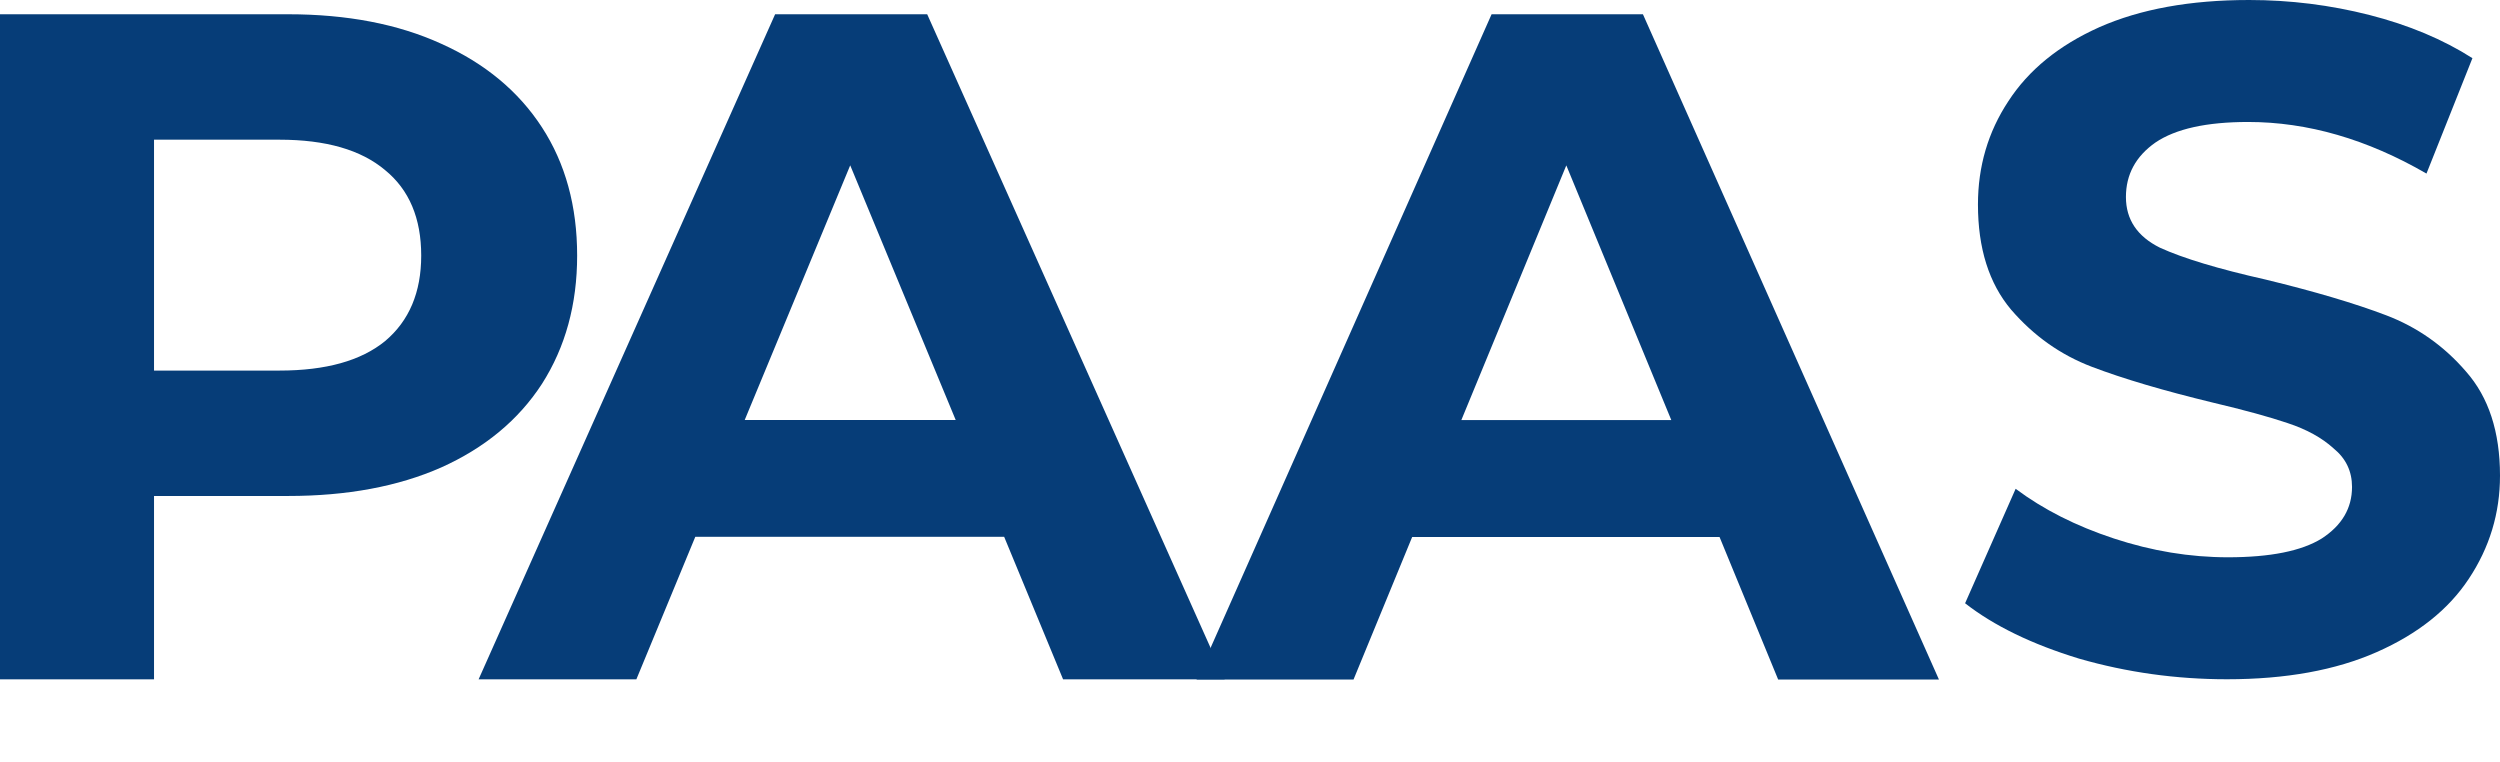 <svg width="105" height="32" viewBox="0 0 105 32" fill="none" xmlns="http://www.w3.org/2000/svg">
<path d="M93.535 28.529C91.399 28.529 89.328 28.24 87.32 27.662C85.339 27.057 83.744 26.282 82.534 25.337L84.657 20.529C85.815 21.396 87.192 22.093 88.787 22.618C90.383 23.143 91.978 23.406 93.574 23.406C95.35 23.406 96.662 23.143 97.511 22.618C98.361 22.066 98.785 21.344 98.785 20.451C98.785 19.794 98.528 19.256 98.013 18.835C97.524 18.389 96.881 18.034 96.083 17.771C95.311 17.509 94.256 17.22 92.918 16.904C90.859 16.405 89.173 15.906 87.861 15.407C86.548 14.908 85.416 14.107 84.464 13.003C83.537 11.9 83.074 10.429 83.074 8.59C83.074 6.988 83.499 5.543 84.348 4.256C85.198 2.942 86.471 1.905 88.17 1.143C89.894 0.381 91.991 0 94.462 0C96.186 0 97.872 0.21 99.519 0.63C101.166 1.051 102.607 1.655 103.842 2.443L101.912 7.29C99.416 5.845 96.919 5.123 94.423 5.123C92.673 5.123 91.374 5.411 90.524 5.989C89.701 6.567 89.289 7.329 89.289 8.275C89.289 9.221 89.765 9.93 90.717 10.403C91.695 10.849 93.175 11.296 95.157 11.742C97.216 12.242 98.901 12.741 100.214 13.24C101.526 13.739 102.645 14.527 103.572 15.604C104.524 16.681 105 18.139 105 19.978C105 21.554 104.562 22.999 103.688 24.312C102.838 25.599 101.552 26.624 99.827 27.386C98.103 28.148 96.006 28.529 93.535 28.529Z" fill="#063D78"/>
<path d="M12.1 0.599C14.576 0.599 16.719 1.011 18.529 1.836C20.366 2.661 21.777 3.832 22.762 5.348C23.747 6.864 24.24 8.66 24.24 10.735C24.24 12.784 23.747 14.579 22.762 16.123C21.777 17.639 20.366 18.809 18.529 19.634C16.719 20.432 14.576 20.831 12.1 20.831H6.469V28.533H0V0.599H12.1ZM11.741 15.564C13.684 15.564 15.162 15.152 16.173 14.327C17.185 13.476 17.691 12.278 17.691 10.735C17.691 9.166 17.185 7.968 16.173 7.144C15.162 6.292 13.684 5.867 11.741 5.867H6.469V15.564H11.741Z" fill="#063D78"/>
<path d="M42.175 22.547H29.202L26.727 28.533H20.101L32.555 0.599H38.942L51.436 28.533H44.65L42.175 22.547ZM40.139 17.639L35.709 6.944L31.278 17.639H40.139Z" fill="#063D78"/>
<path d="M72.221 22.554H59.311L56.848 28.541H50.254L62.647 0.599H69.003L81.436 28.541H74.683L72.221 22.554ZM70.195 17.644L65.785 6.946L61.376 17.644H70.195Z" fill="#063D78"/>
</svg>
